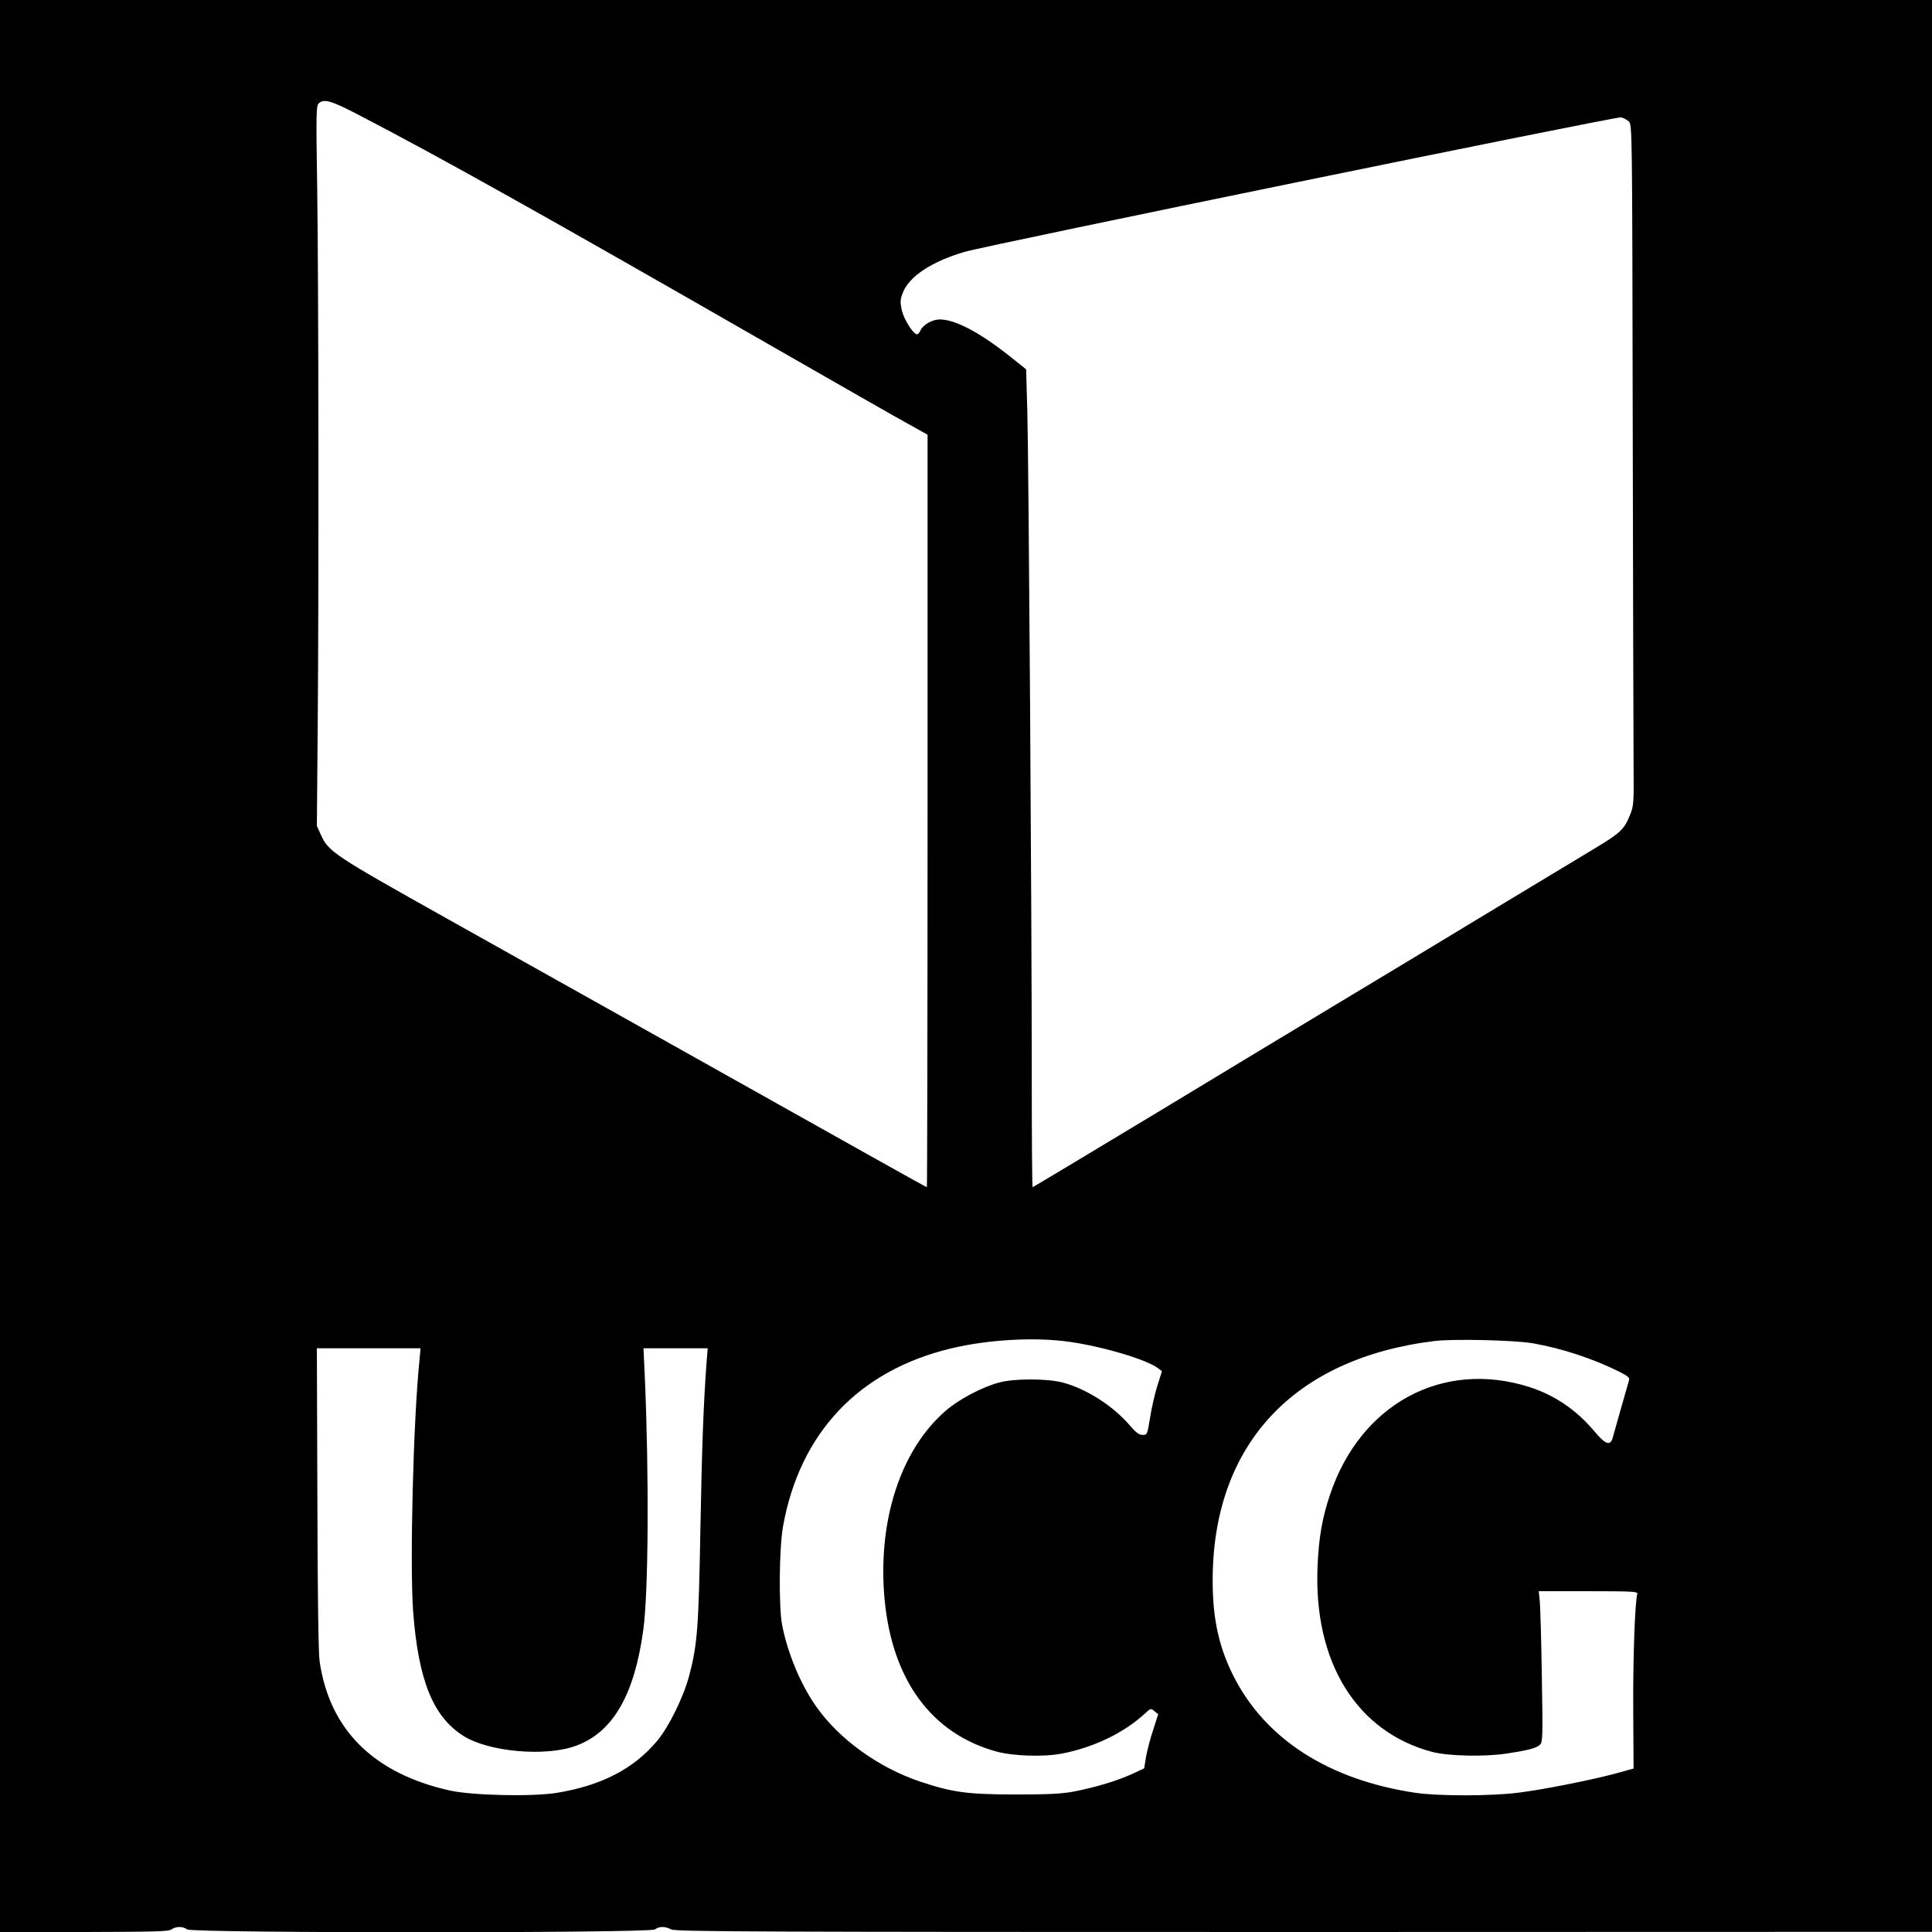 <?xml version="1.0" standalone="no"?>
<!DOCTYPE svg PUBLIC "-//W3C//DTD SVG 20010904//EN"
 "http://www.w3.org/TR/2001/REC-SVG-20010904/DTD/svg10.dtd">
<svg version="1.0" xmlns="http://www.w3.org/2000/svg"
 width="1131pt" height="1131pt" viewBox="0 0 1131 1131"
 preserveAspectRatio="xMidYMid meet">
<g transform="translate(0,1131) scale(0.1,-0.1)"
fill="#000000" stroke="none">
<path d="M0 5655 l0 -5655 493 0 c417 1 495 3 511 15 25 19 67 19 92 0 29 -22
2709 -22 2738 0 25 19 59 19 96 0 25 -13 469 -15 3704 -15 l3676 1 0 5654 0
5655 -5655 0 -5655 0 0 -5655z m2087 4989 c491 -255 1081 -585 2438 -1364 380
-218 738 -423 798 -455 l107 -60 0 -2202 c0 -1212 -2 -2203 -4 -2203 -2 0
-163 89 -357 198 -417 234 -1603 899 -2464 1381 -653 366 -682 385 -727 485
l-23 51 5 595 c7 841 5 2567 -3 3136 -7 435 -6 483 8 498 30 29 71 18 222 -60z
m7448 -45 c20 -19 20 -35 23 -1772 2 -964 4 -1860 5 -1992 2 -231 1 -242 -22
-299 -32 -79 -57 -103 -191 -184 -63 -38 -344 -208 -625 -377 -280 -170 -672
-406 -870 -525 -198 -119 -685 -413 -1083 -654 -398 -240 -725 -436 -727 -436
-3 0 -5 294 -5 653 0 955 -18 3602 -26 3889 l-7 246 -99 79 c-176 139 -317
213 -407 213 -44 0 -97 -31 -113 -65 -6 -14 -16 -24 -22 -22 -25 8 -75 90 -87
141 -10 48 -10 61 6 102 36 95 169 183 360 239 134 40 3816 794 3845 788 14
-3 34 -14 45 -24z m-3275 -7144 c198 -28 453 -104 520 -155 l22 -17 -26 -83
c-15 -46 -34 -130 -43 -187 -17 -102 -17 -103 -44 -103 -21 0 -38 13 -71 51
-99 117 -255 218 -398 256 -89 23 -282 24 -370 0 -99 -26 -237 -99 -312 -164
-268 -231 -403 -651 -359 -1112 46 -470 277 -782 656 -885 95 -26 273 -32 379
-12 189 36 367 122 492 238 30 28 31 28 52 11 l22 -18 -29 -91 c-17 -49 -35
-121 -42 -158 l-11 -68 -73 -34 c-85 -39 -215 -78 -340 -102 -70 -13 -145 -17
-345 -17 -280 1 -362 12 -552 75 -245 82 -475 248 -610 440 -91 129 -166 309
-199 475 -21 106 -18 452 5 580 98 546 442 911 982 1041 216 52 491 68 694 39z
m2715 -9 c167 -29 356 -91 508 -168 44 -22 58 -34 54 -46 -31 -108 -87 -304
-94 -331 -14 -59 -42 -51 -111 32 -105 124 -230 209 -378 257 -508 162 -990
-98 -1168 -630 -46 -136 -66 -253 -73 -420 -24 -561 229 -969 672 -1086 94
-24 300 -29 430 -10 134 20 179 32 201 53 15 16 16 51 10 398 -3 209 -9 407
-12 440 l-6 60 291 0 c254 0 290 -2 286 -15 -14 -44 -26 -386 -24 -684 l2
-339 -104 -29 c-147 -39 -422 -94 -567 -112 -161 -21 -473 -21 -607 -1 -507
76 -878 314 -1065 685 -85 169 -121 336 -121 555 -1 795 471 1304 1301 1405
111 13 468 5 575 -14z m-6519 -95 c-37 -355 -58 -1210 -37 -1481 31 -398 116
-608 292 -721 148 -95 486 -125 663 -58 215 80 340 297 392 678 30 222 34 896
9 1477 l-8 171 188 0 188 0 -7 -86 c-18 -245 -27 -496 -36 -981 -10 -570 -18
-669 -65 -848 -33 -125 -118 -299 -187 -382 -137 -164 -325 -262 -586 -305
-143 -24 -494 -16 -628 13 -447 100 -705 356 -763 757 -7 42 -12 420 -13 951
l-3 881 304 0 303 0 -6 -66z"/>
</g>
</svg>
